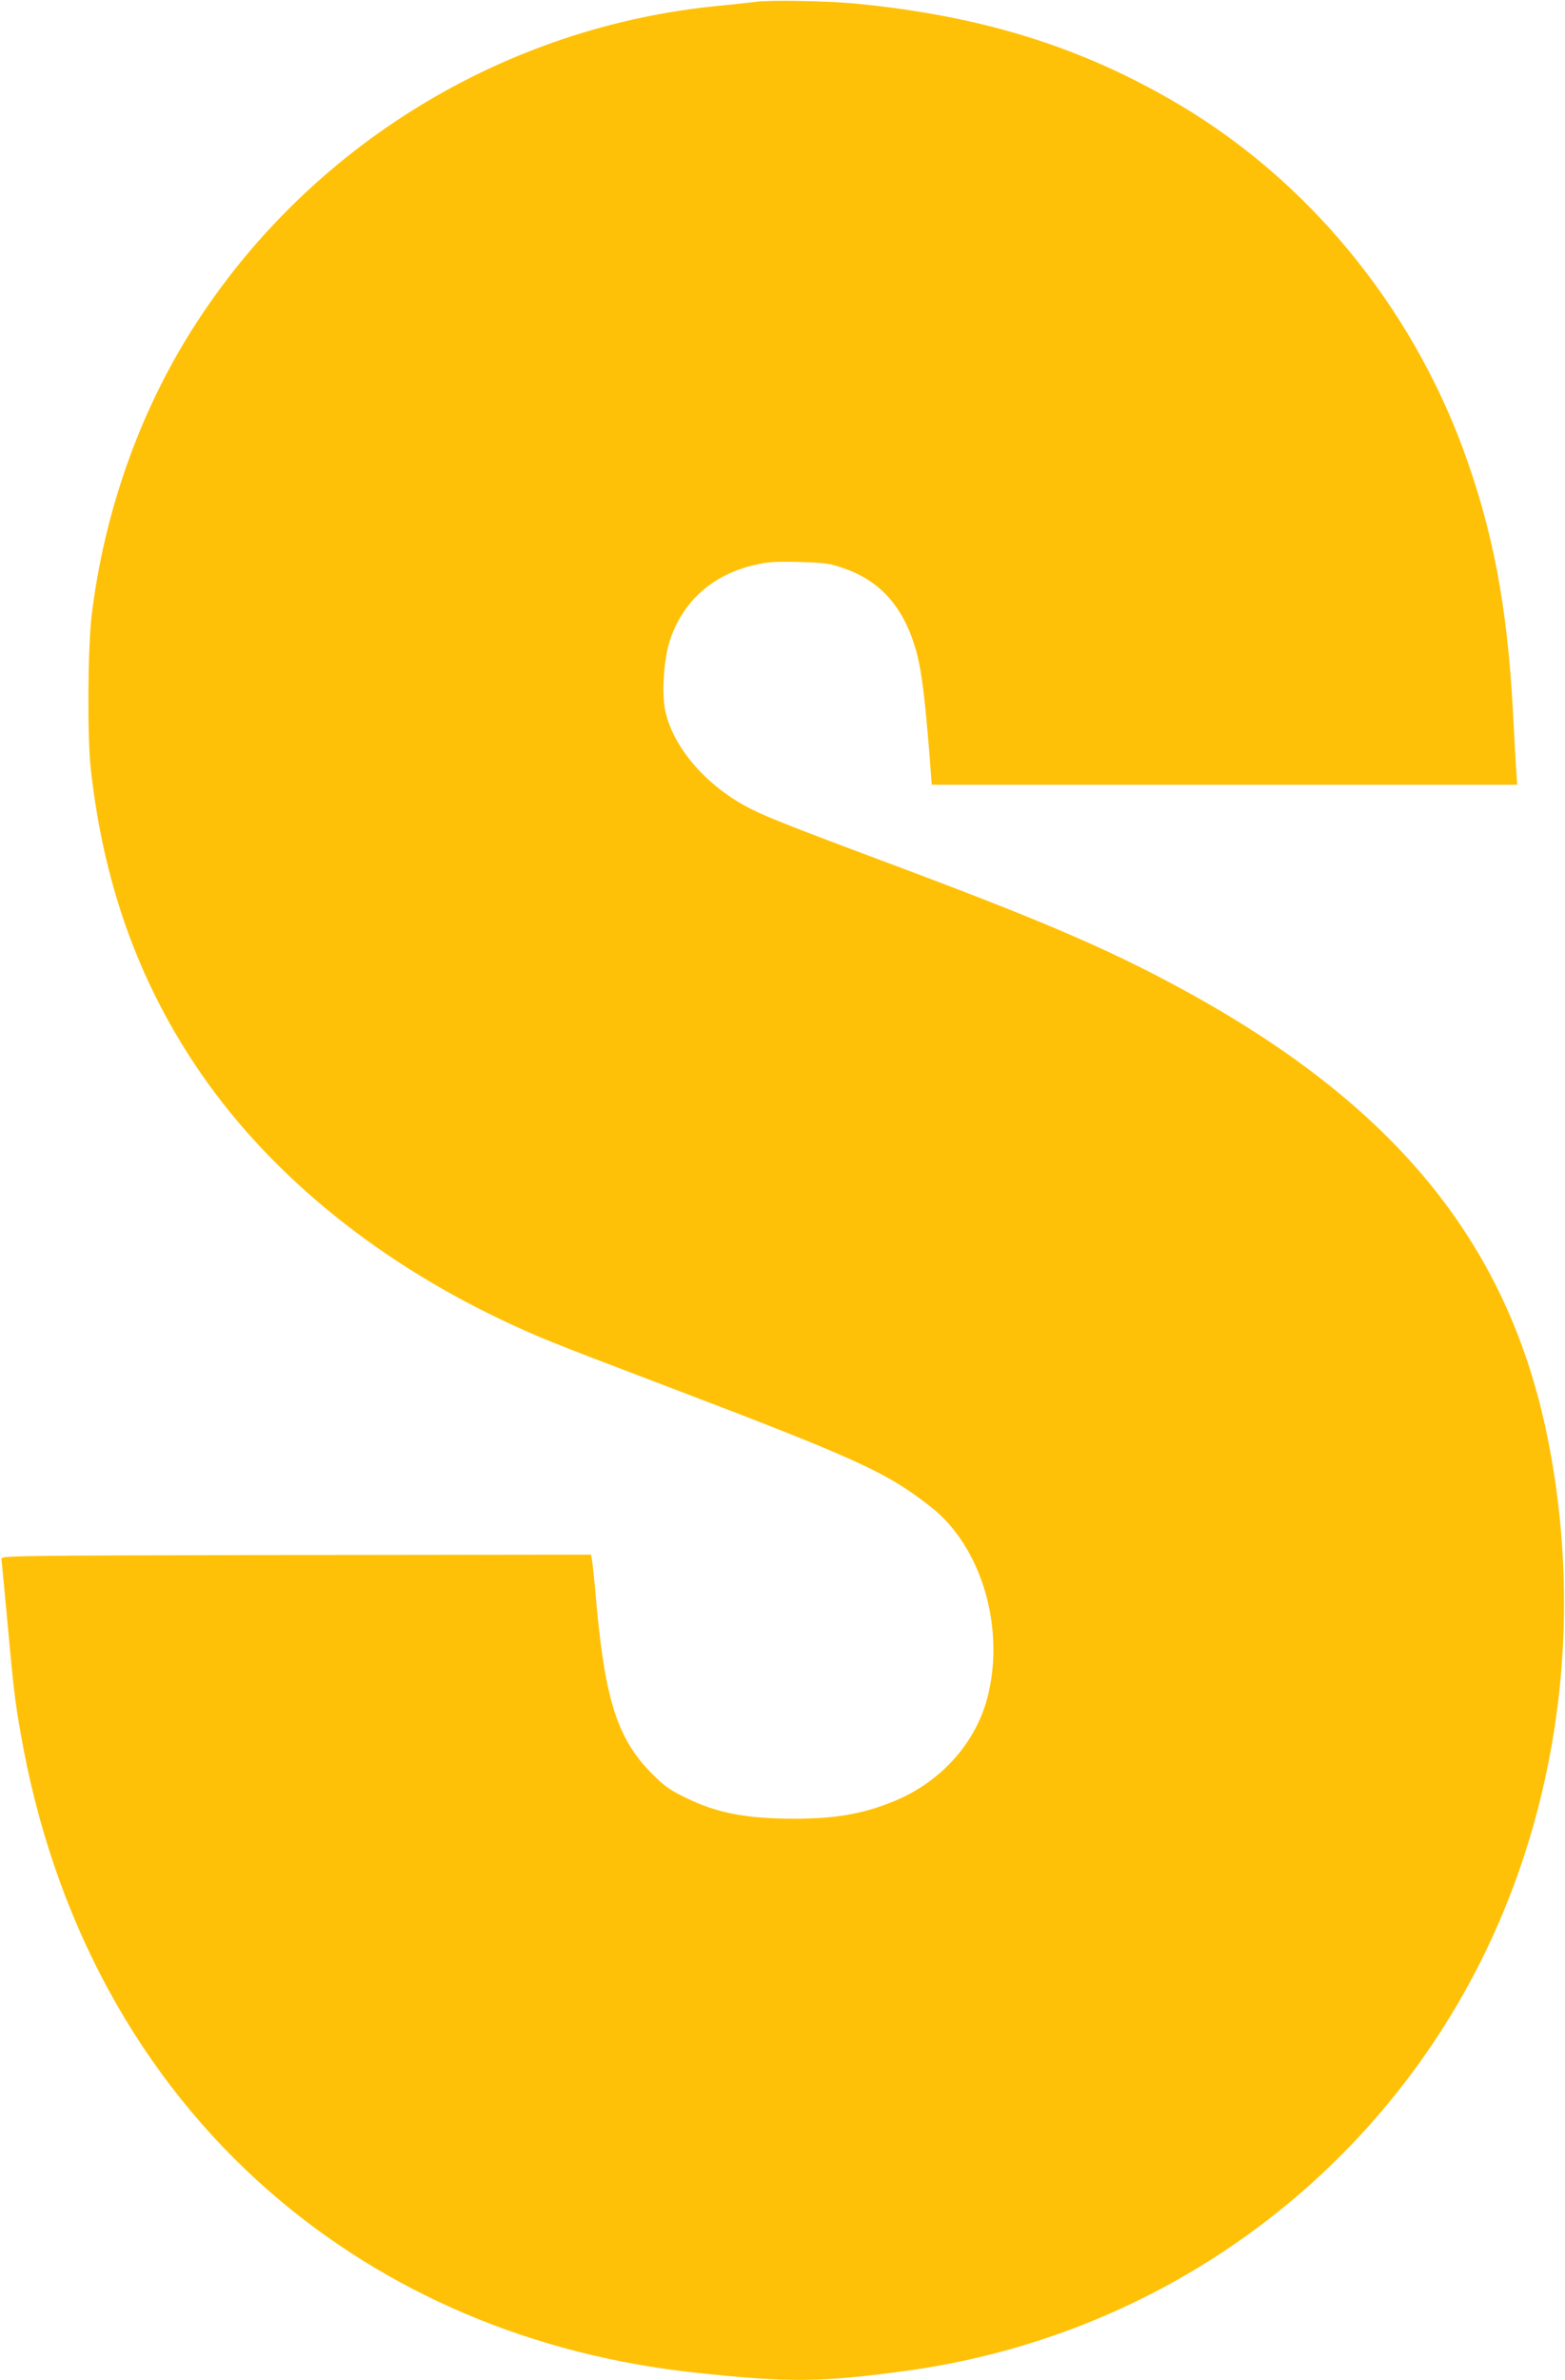 <?xml version="1.0" standalone="no"?>
<!DOCTYPE svg PUBLIC "-//W3C//DTD SVG 20010904//EN"
 "http://www.w3.org/TR/2001/REC-SVG-20010904/DTD/svg10.dtd">
<svg version="1.0" xmlns="http://www.w3.org/2000/svg"
 width="842pt" height="1280pt" viewBox="0 0 842 1280"
 preserveAspectRatio="xMidYMid meet">
<g transform="translate(0,1280) scale(0.1,-0.1)"
fill="#ffc107" stroke="none">
<path d="M4065 12790 c-33 -4 -116 -13 -185 -20 -1164 -108 -2221 -755 -2845
-1740 -287 -453 -475 -988 -542 -1540 -21 -181 -24 -656 -4 -830 68 -605 250
-1119 560 -1585 372 -560 946 -1038 1651 -1373 192 -91 267 -121 825 -333
1094 -416 1241 -483 1484 -673 274 -215 403 -658 301 -1034 -66 -242 -253
-447 -500 -548 -166 -68 -314 -94 -535 -94 -258 0 -417 30 -584 112 -89 43
-116 62 -185 132 -181 182 -249 390 -296 901 -11 127 -23 240 -26 253 l-4 22
-1588 -2 c-1581 -3 -1587 -3 -1584 -23 1 -11 16 -163 32 -338 32 -352 41 -428
71 -597 174 -1003 639 -1856 1344 -2469 625 -543 1411 -876 2286 -970 503 -54
680 -52 1134 10 1240 169 2326 888 2958 1957 527 890 706 1988 496 3047 -204
1029 -793 1770 -1899 2387 -410 229 -767 385 -1539 675 -604 226 -754 284
-851 333 -236 119 -419 329 -461 529 -20 95 -7 281 26 380 70 208 227 349 451
402 76 18 111 20 244 17 141 -4 163 -7 242 -35 205 -71 331 -222 394 -469 24
-97 42 -247 65 -536 l12 -158 1575 0 1575 0 -7 103 c-3 56 -11 188 -16 292
-31 571 -109 978 -270 1415 -286 771 -831 1434 -1520 1844 -524 312 -1065 481
-1750 547 -151 14 -459 20 -535 9z"/>
</g>
</svg>
